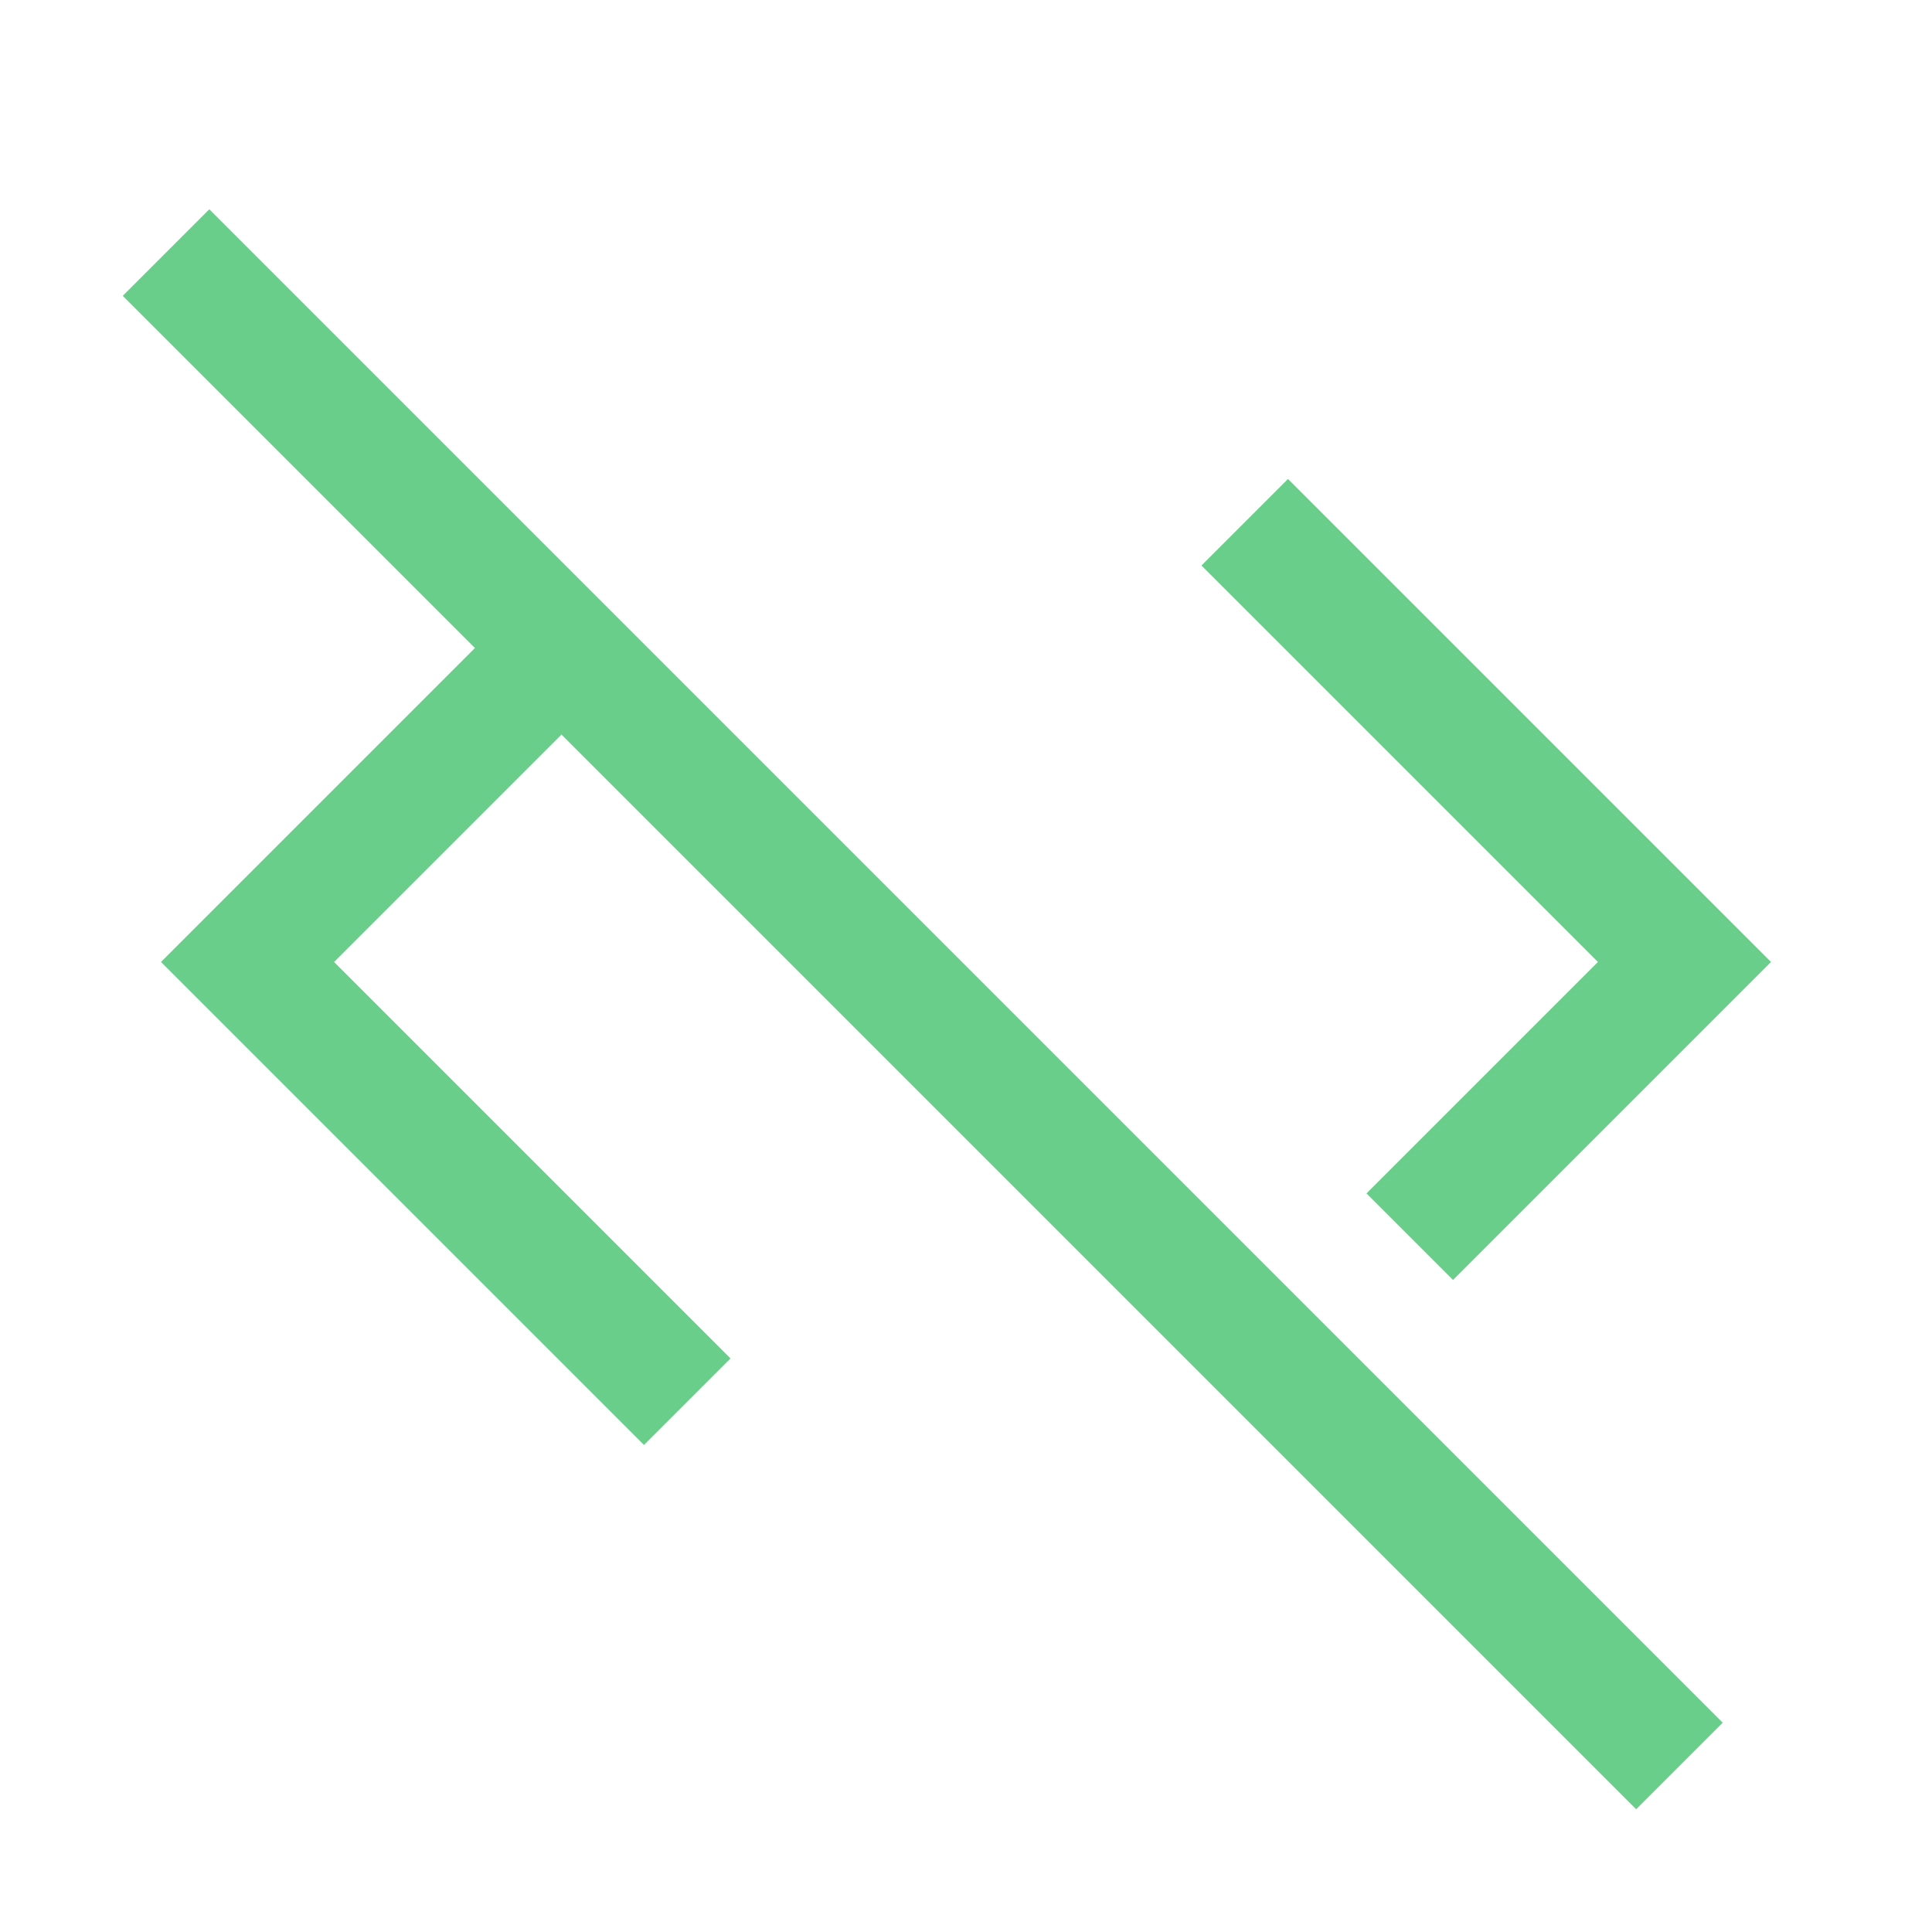 <?xml version="1.0" encoding="UTF-8"?> <svg xmlns="http://www.w3.org/2000/svg" width="48" height="48" viewBox="0 0 48 48" fill="none"><path d="M40.65 44.95L13.95 18.25L8.3 23.9L18.15 33.75L16 35.9L4 23.9L11.8 16.1L3.05 7.35L5.2 5.2L42.8 42.8L40.65 44.95ZM36.1 31.8L33.95 29.65L39.7 23.9L29.85 14.05L32 11.9L44 23.9L36.1 31.8Z" fill="#6ACE8B"></path></svg>